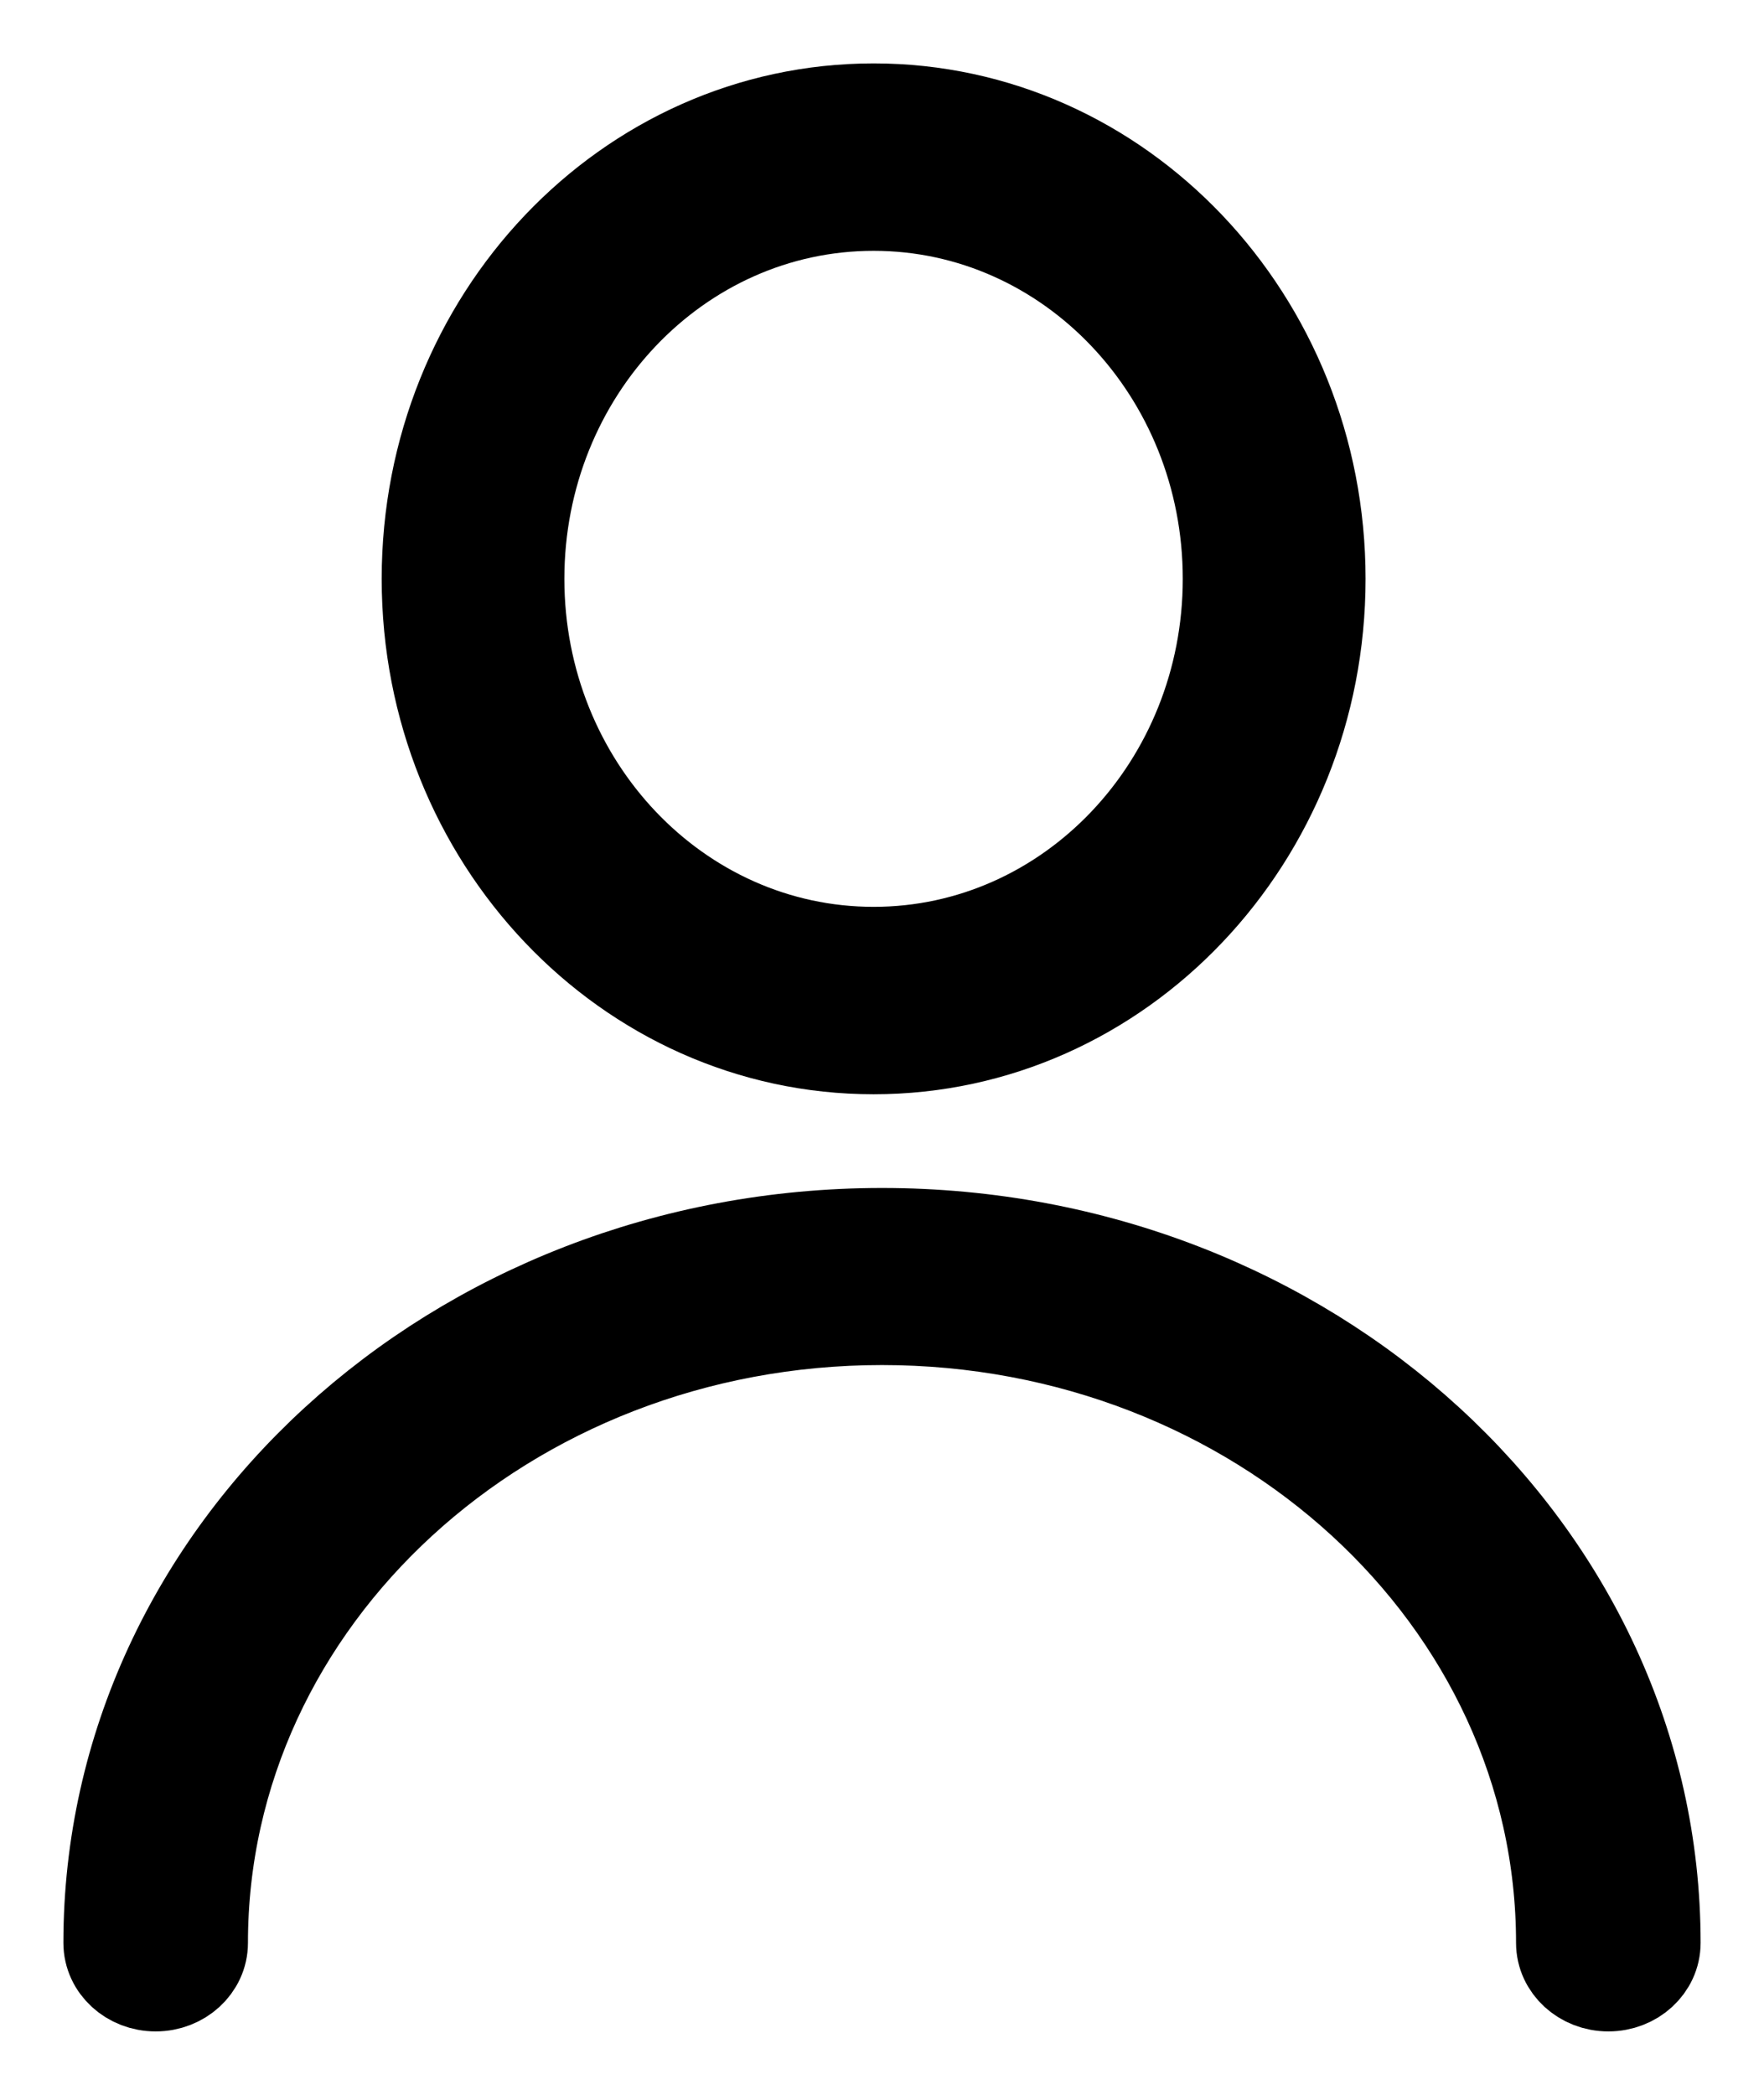 <?xml version="1.0" encoding="UTF-8"?>
<svg width="16px" height="19px" viewBox="0 0 16 19" version="1.1" xmlns="http://www.w3.org/2000/svg" xmlns:xlink="http://www.w3.org/1999/xlink">
    <title>icons - account</title>
    <g id="hifis" stroke="none" stroke-width="1" fill="none" fill-rule="evenodd" stroke-linejoin="round">
        <g id="icons---account" transform="translate(1, 1)" fill="#000000" fill-rule="nonzero" stroke="#000000" stroke-width="0.85">
            <path d="M14,16.622 C14,16.831 13.816,17 13.588,17 C13.361,17 13.176,16.831 13.176,16.622 C13.176,13.493 10.411,10.956 7,10.956 C3.589,10.956 0.824,13.493 0.824,16.622 C0.824,16.831 0.639,17 0.412,17 C0.184,17 0,16.831 0,16.622 C0,13.075 3.134,10.2 7,10.2 C10.866,10.2 14,13.075 14,16.622 Z M6.924,8.5 C4.694,8.5 2.887,6.597 2.887,4.25 C2.887,1.903 4.694,0 6.924,0 C9.153,0 10.961,1.903 10.961,4.25 C10.961,6.597 9.153,8.5 6.924,8.5 Z M6.924,7.65 C8.707,7.65 10.153,6.128 10.153,4.25 C10.153,2.372 8.707,0.85 6.924,0.85 C5.14,0.85 3.694,2.372 3.694,4.25 C3.694,6.128 5.14,7.65 6.924,7.65 Z" id="Shape"></path>
        </g>
    </g>
</svg>